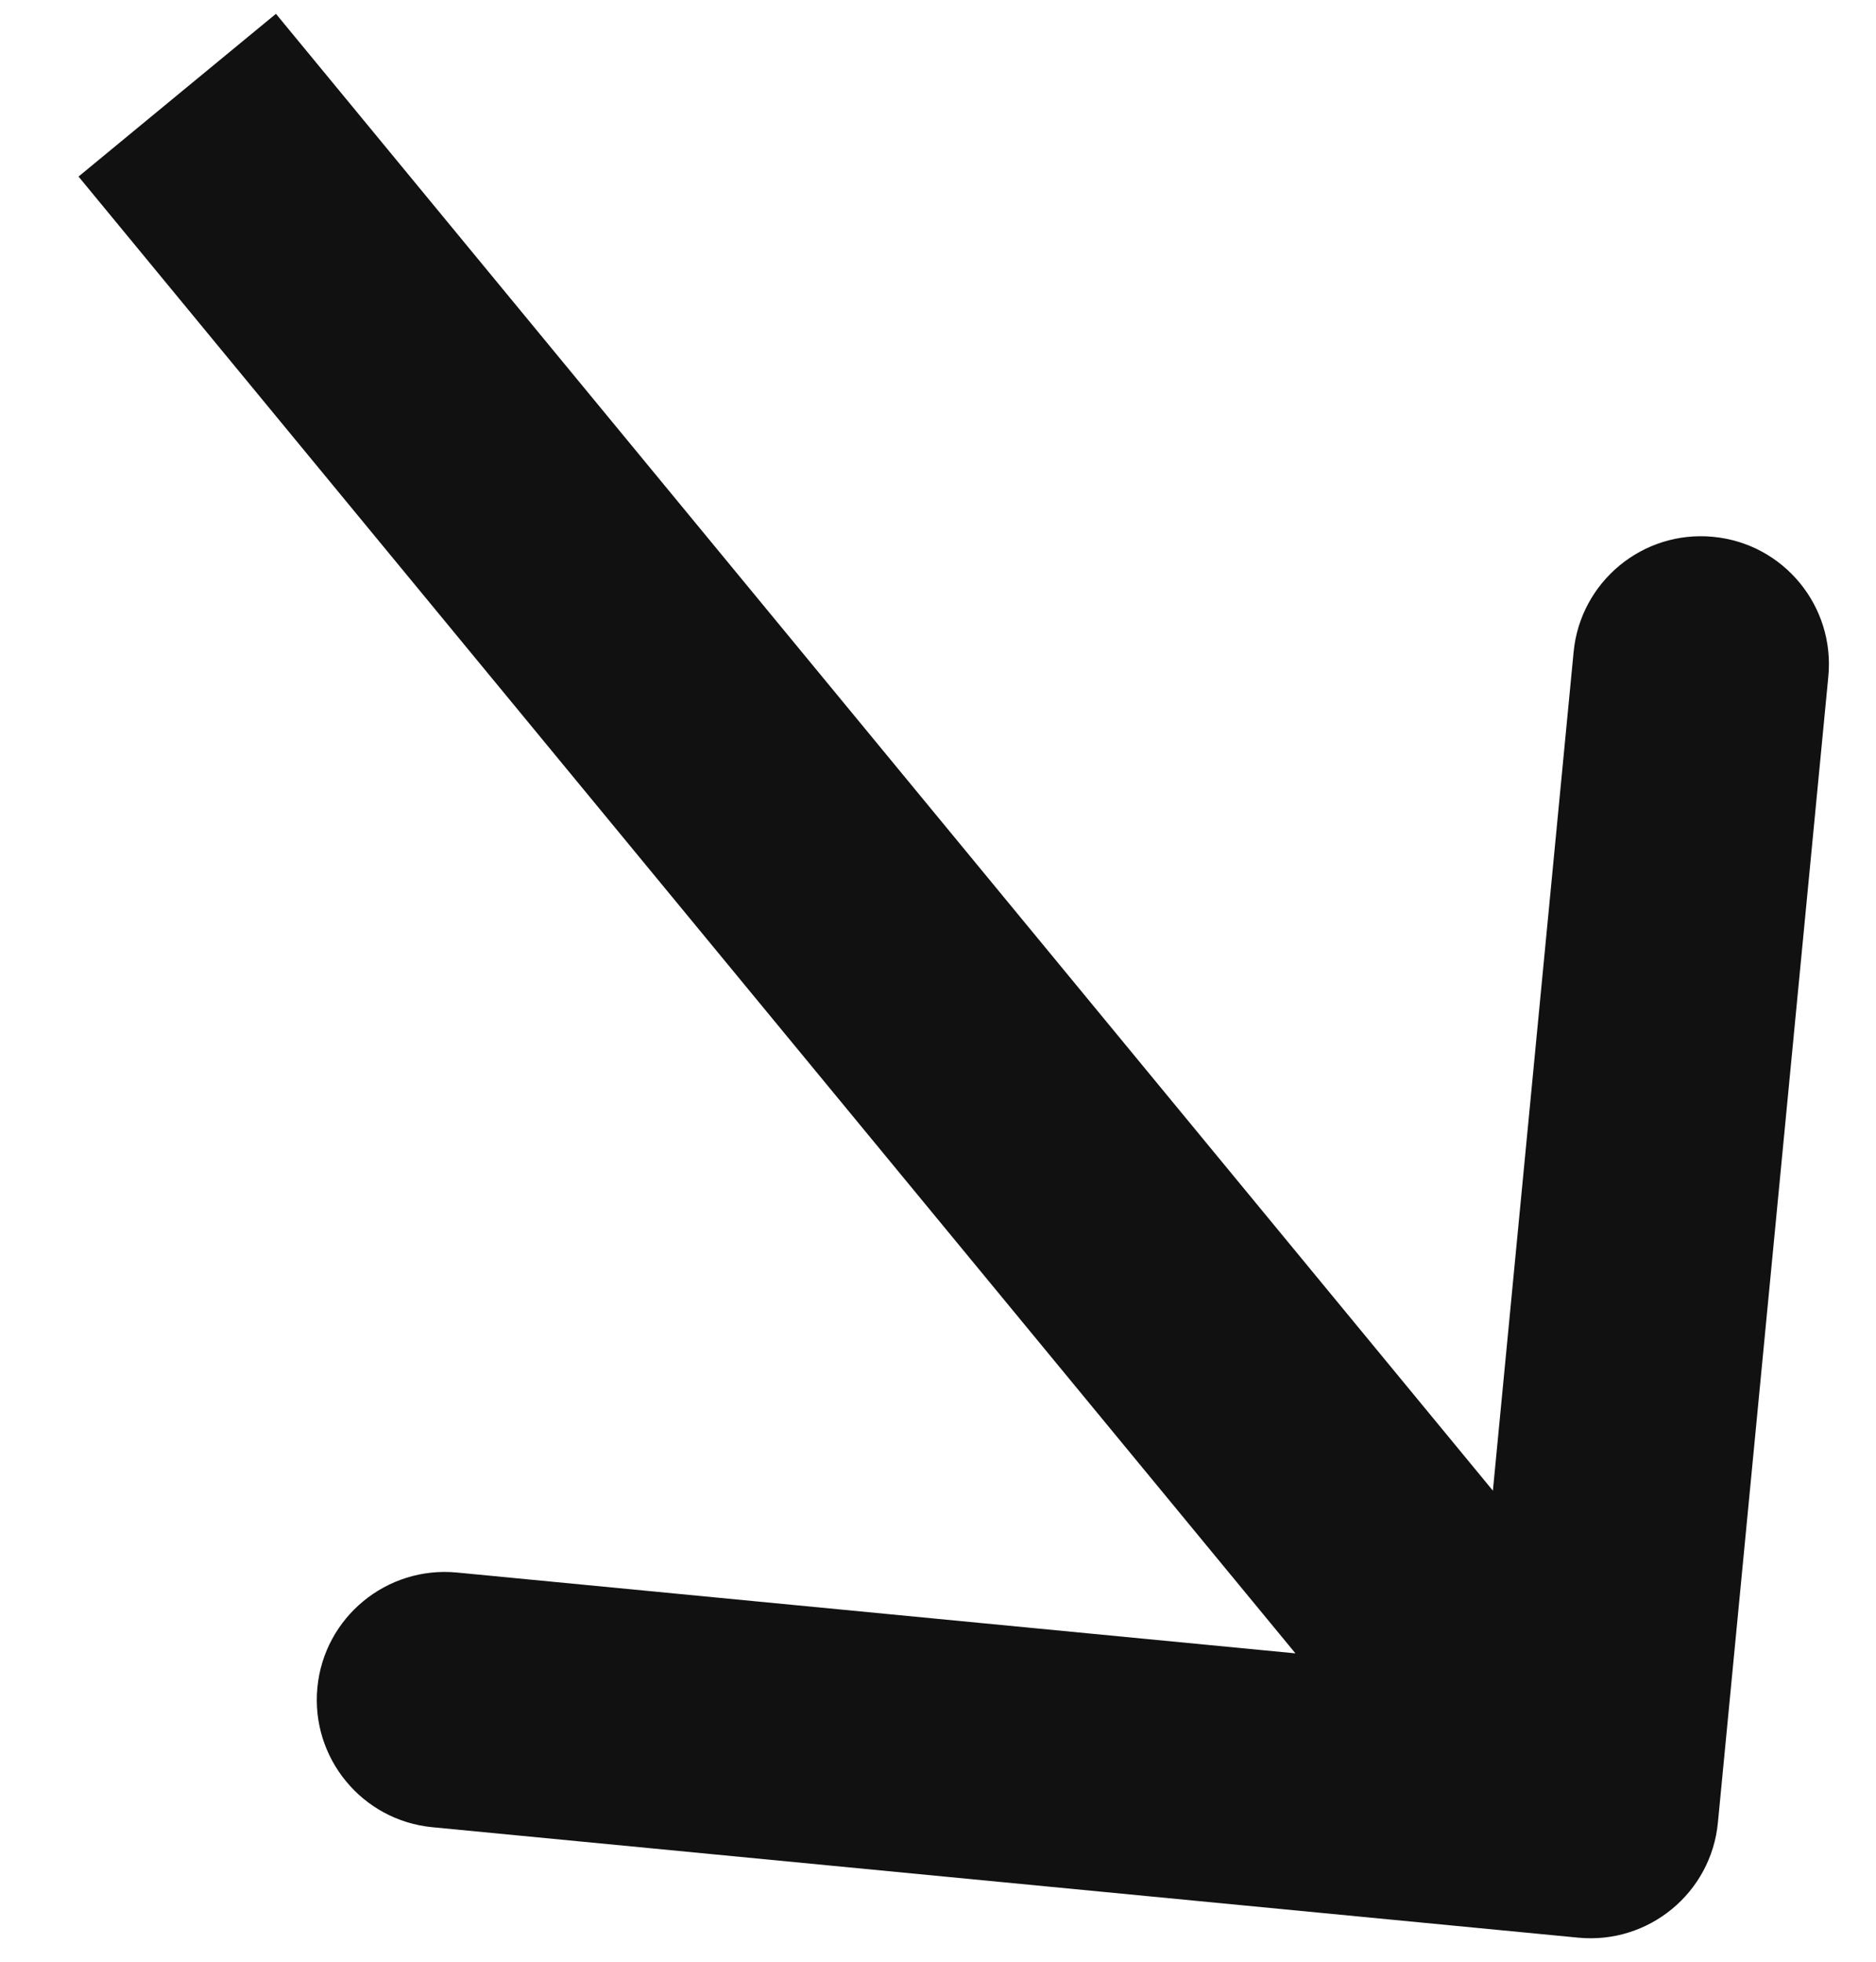 <?xml version="1.0" encoding="UTF-8"?> <svg xmlns="http://www.w3.org/2000/svg" width="22" height="23" viewBox="0 0 22 23" fill="none"><path d="M18.509 22.718C19.334 22.797 20.067 22.193 20.146 21.369L21.441 7.931C21.52 7.106 20.916 6.373 20.091 6.294C19.267 6.214 18.534 6.819 18.454 7.643L17.304 19.588L5.359 18.437C4.534 18.358 3.801 18.962 3.722 19.786C3.643 20.611 4.247 21.344 5.071 21.423L18.509 22.718ZM2.078 1.116L0.921 2.07L17.495 22.179L18.653 21.225L19.81 20.271L3.236 0.162L2.078 1.116Z" fill="#111111"></path></svg> 